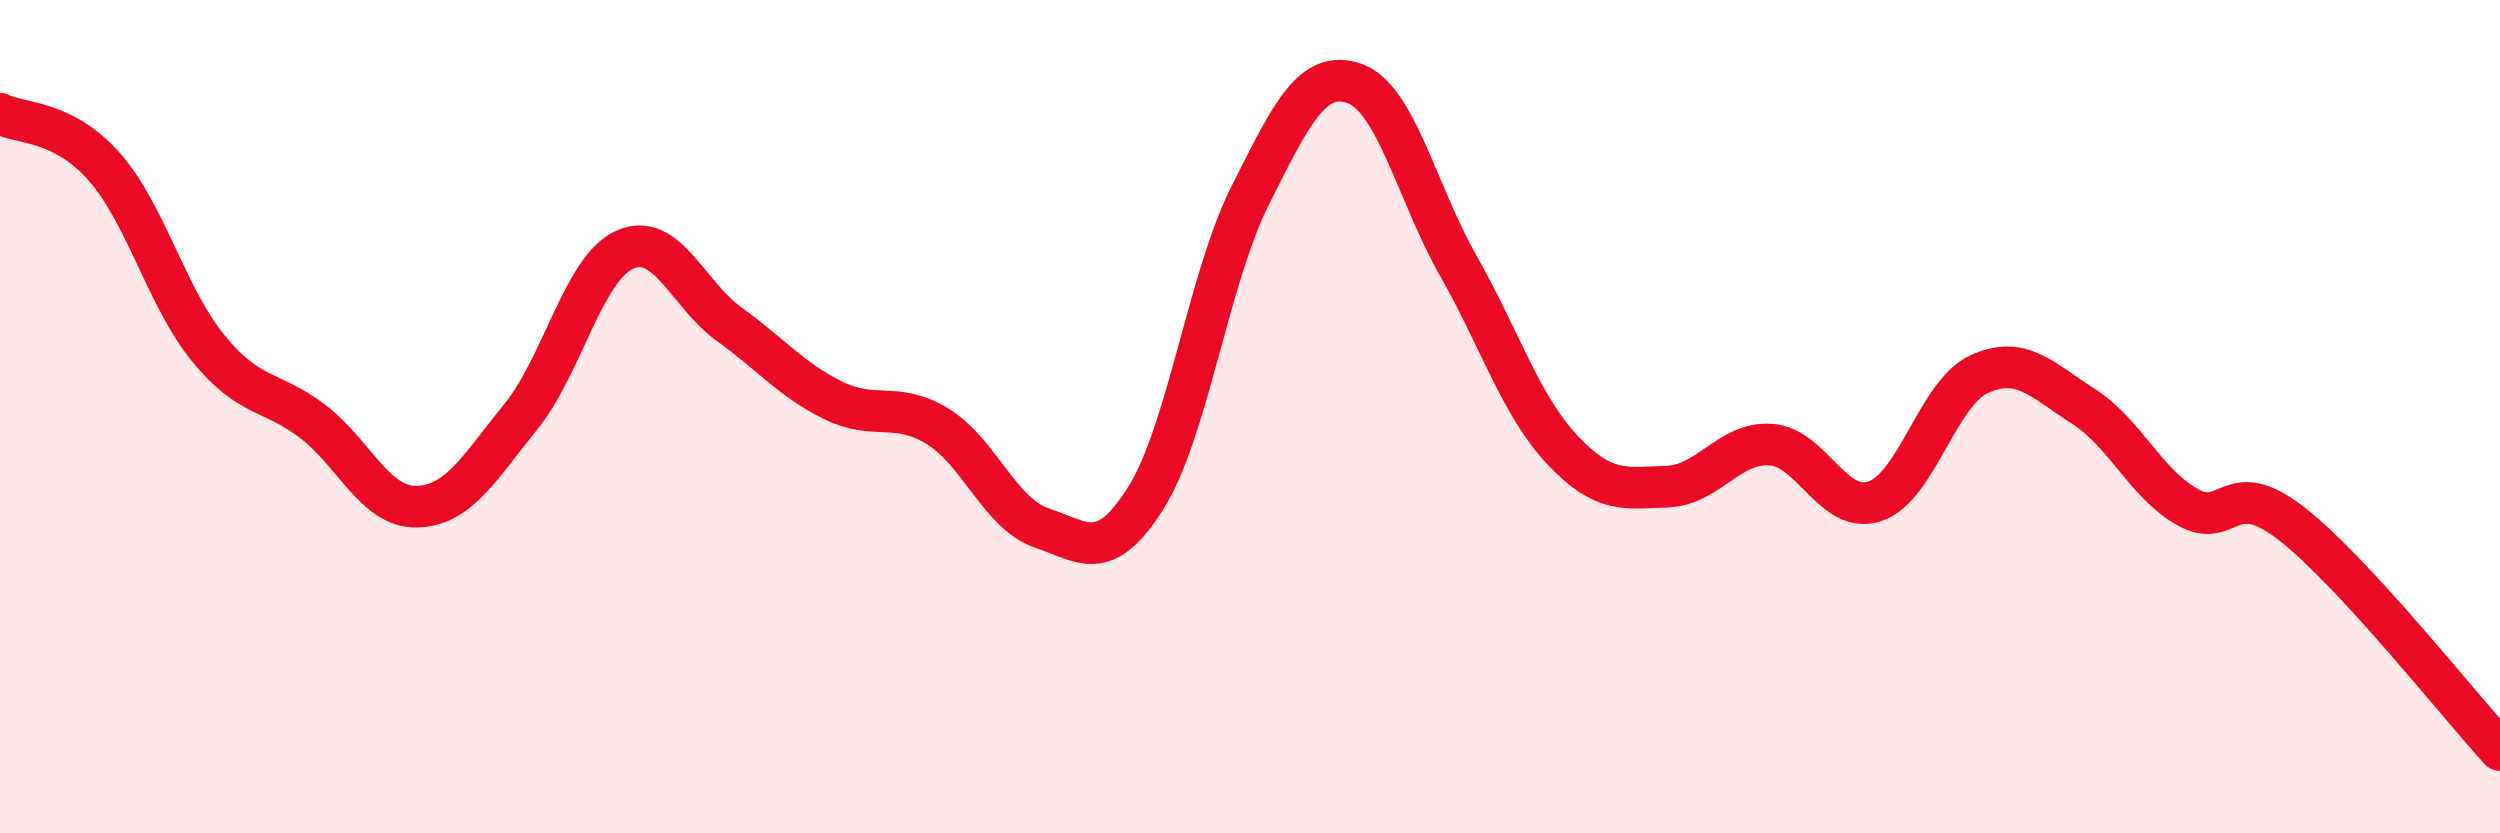 
    <svg width="60" height="20" viewBox="0 0 60 20" xmlns="http://www.w3.org/2000/svg">
      <path
        d="M 0,2.73 C 0.5,2.98 1.5,2.87 2.5,4 C 3.5,5.13 4,7.14 5,8.36 C 6,9.58 6.5,9.35 7.5,10.11 C 8.5,10.87 9,12.18 10,12.16 C 11,12.14 11.5,11.23 12.5,10 C 13.5,8.77 14,6.43 15,5.99 C 16,5.55 16.5,7.06 17.5,7.78 C 18.5,8.5 19,9.12 20,9.61 C 21,10.1 21.5,9.62 22.5,10.23 C 23.5,10.84 24,12.33 25,12.67 C 26,13.01 26.5,13.54 27.5,11.95 C 28.5,10.36 29,6.69 30,4.7 C 31,2.71 31.5,1.66 32.5,2 C 33.5,2.34 34,4.62 35,6.38 C 36,8.14 36.5,9.74 37.5,10.8 C 38.5,11.86 39,11.71 40,11.68 C 41,11.65 41.5,10.6 42.5,10.67 C 43.5,10.74 44,12.37 45,12.03 C 46,11.69 46.5,9.44 47.5,8.98 C 48.5,8.52 49,9.11 50,9.75 C 51,10.39 51.5,11.61 52.5,12.17 C 53.5,12.73 53.5,11.4 55,12.57 C 56.5,13.74 59,16.91 60,18L60 20L0 20Z"
        fill="#EB0A25"
        opacity="0.1"
        stroke-linecap="round"
        stroke-linejoin="round"
      />
      <path
        d="M 0,2.73 C 0.5,2.98 1.5,2.87 2.5,4 C 3.5,5.13 4,7.14 5,8.36 C 6,9.58 6.5,9.35 7.5,10.11 C 8.5,10.87 9,12.18 10,12.16 C 11,12.14 11.5,11.23 12.5,10 C 13.5,8.77 14,6.43 15,5.99 C 16,5.55 16.5,7.06 17.5,7.78 C 18.5,8.5 19,9.12 20,9.61 C 21,10.1 21.5,9.62 22.5,10.23 C 23.5,10.84 24,12.33 25,12.67 C 26,13.01 26.5,13.54 27.5,11.95 C 28.5,10.36 29,6.69 30,4.7 C 31,2.71 31.5,1.66 32.5,2 C 33.5,2.34 34,4.62 35,6.38 C 36,8.14 36.5,9.74 37.5,10.8 C 38.5,11.86 39,11.71 40,11.68 C 41,11.65 41.5,10.6 42.5,10.67 C 43.5,10.74 44,12.37 45,12.03 C 46,11.69 46.5,9.44 47.5,8.98 C 48.5,8.52 49,9.11 50,9.75 C 51,10.39 51.5,11.61 52.5,12.17 C 53.5,12.73 53.5,11.4 55,12.57 C 56.5,13.74 59,16.91 60,18"
        stroke="#EB0A25"
        stroke-width="1"
        fill="none"
        stroke-linecap="round"
        stroke-linejoin="round"
      />
    </svg>
  
